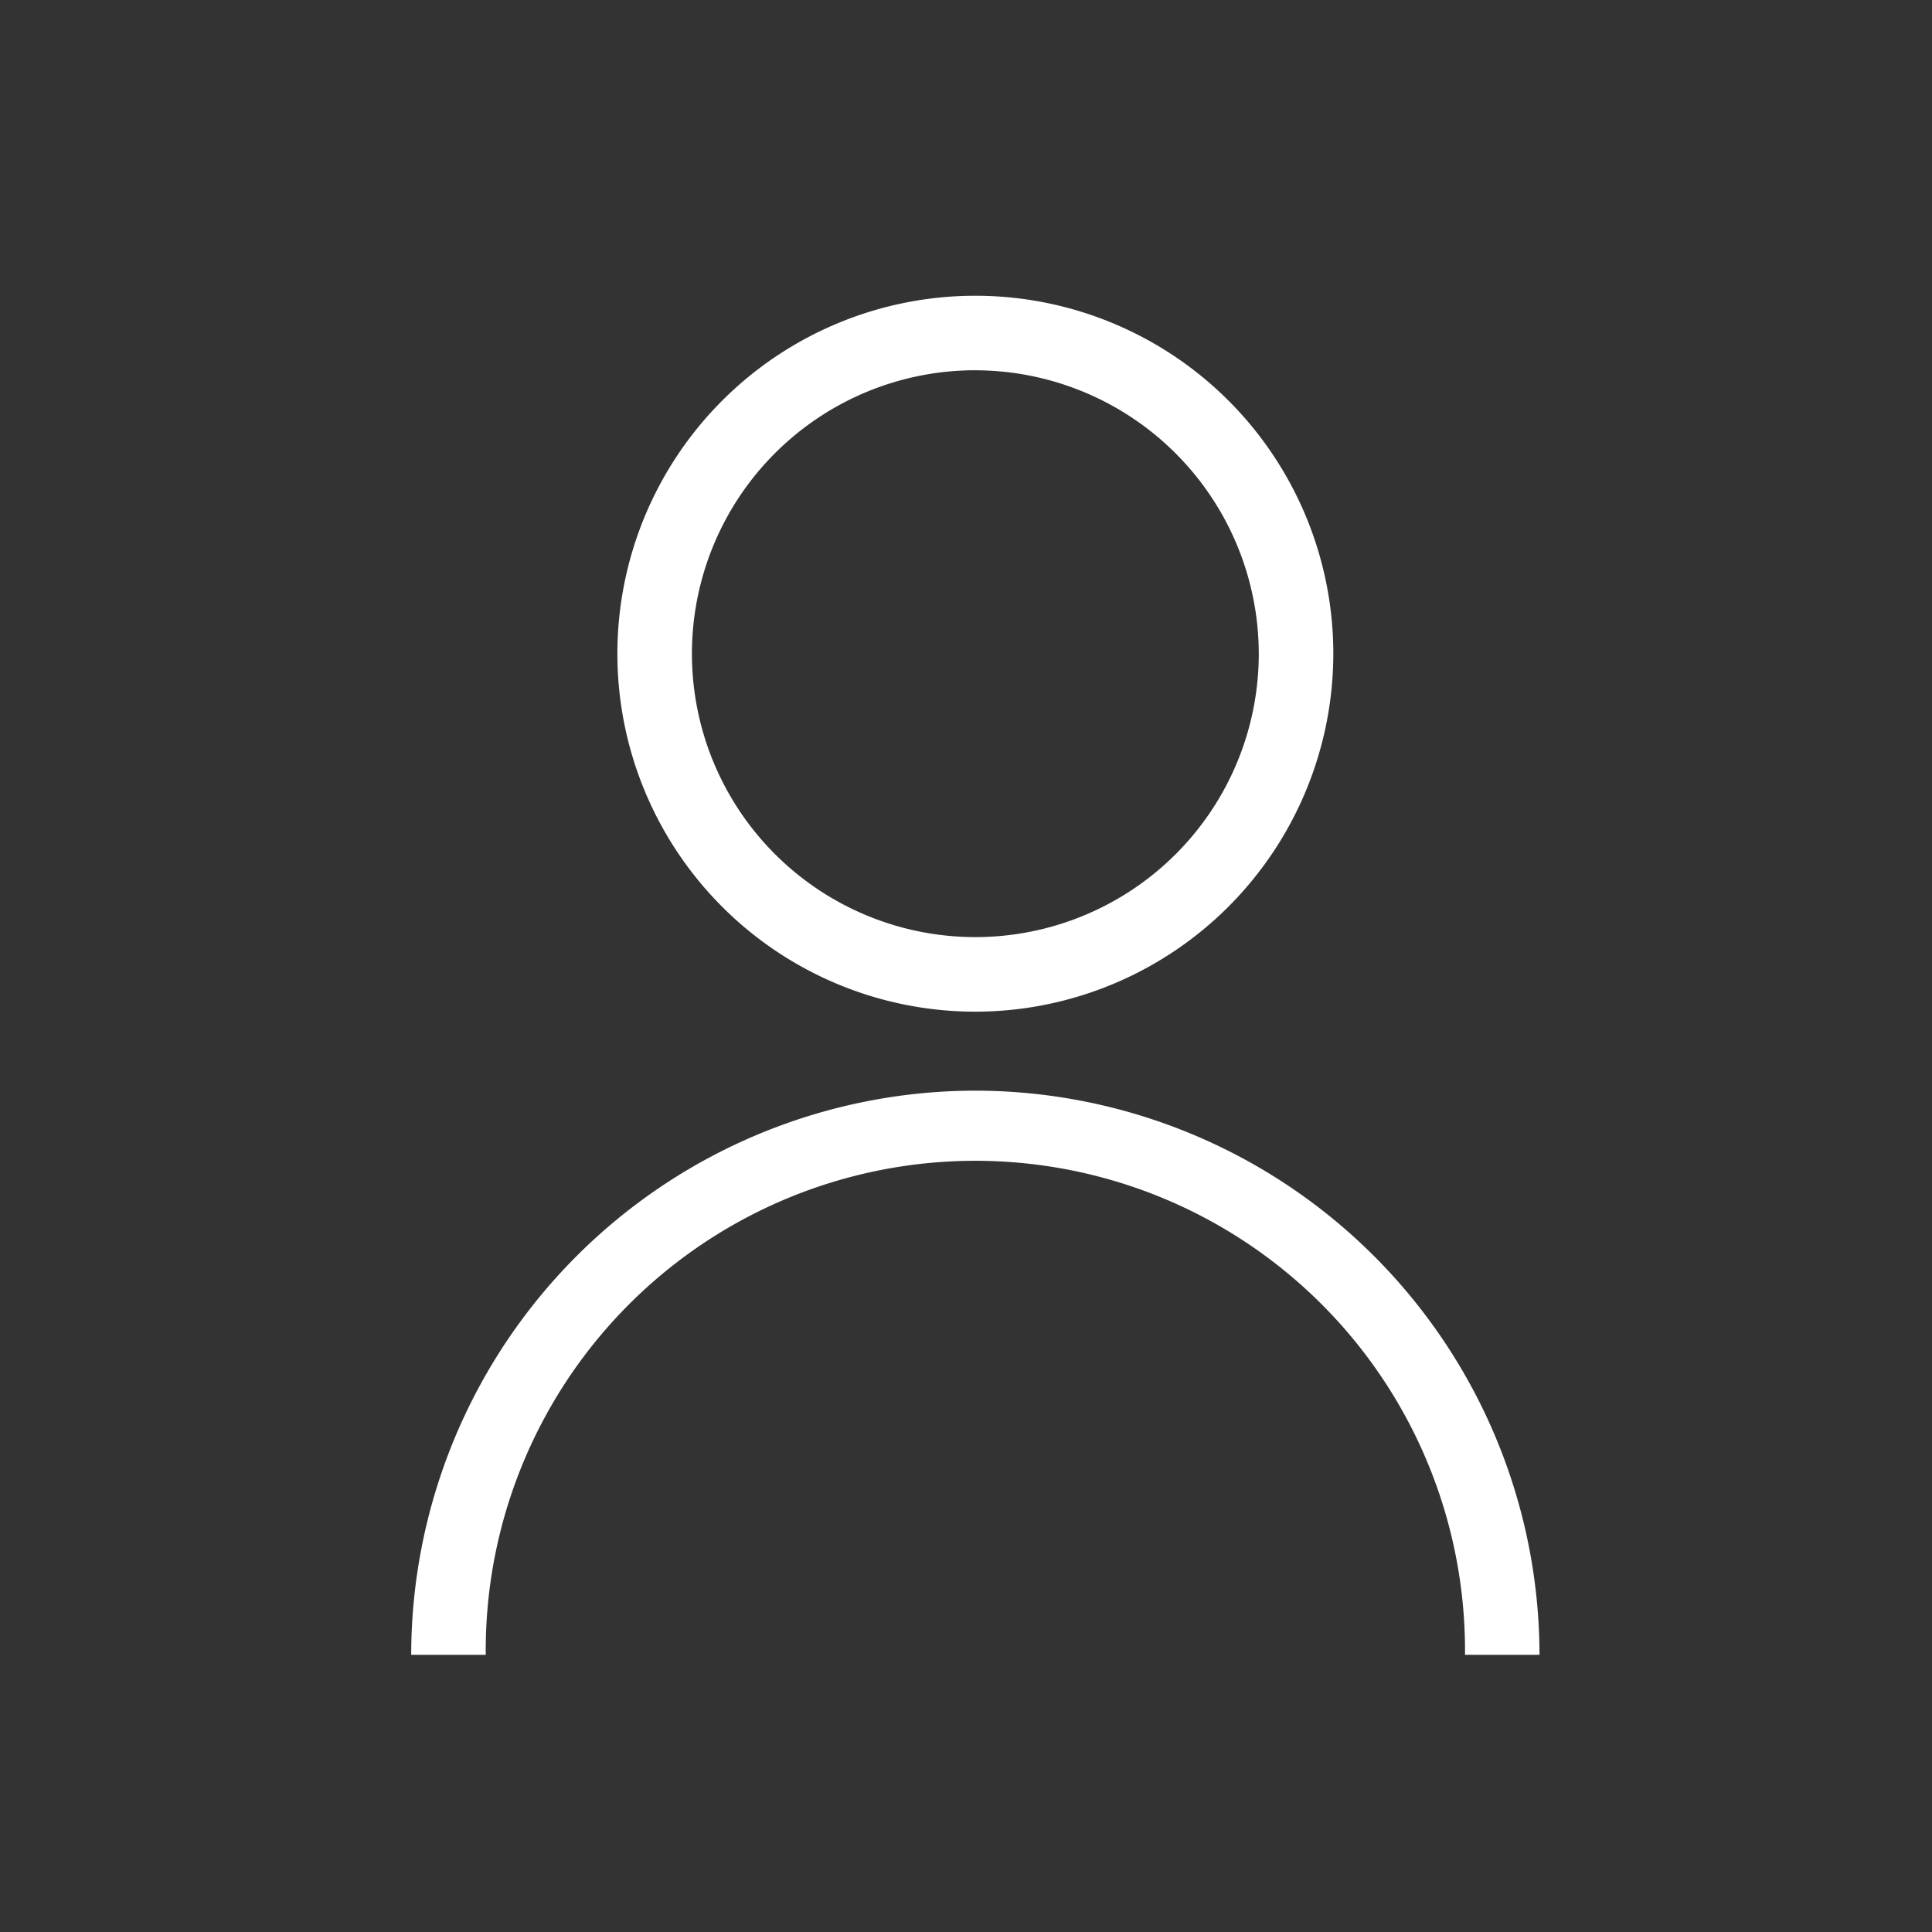 <svg xmlns="http://www.w3.org/2000/svg" width="50" height="50"><rect width="100%" height="100%" fill="#333333" stroke="none"/><path data-name="長方形 69" fill="none" d="M0 0h50v50H0z"/><path data-name="パス 230" d="M25.242 26.182a9.264 9.264 0 119.264-9.264 9.273 9.273 0 01-9.264 9.264zm0-16.6a7.335 7.335 0 107.335 7.335 7.345 7.345 0 00-7.335-7.334zm0 18.644a14.615 14.615 0 00-14.6 14.6h1.929a12.672 12.672 0 1125.343 0h1.928a14.618 14.618 0 00-14.6-14.6z" fill="#fff"/></svg>